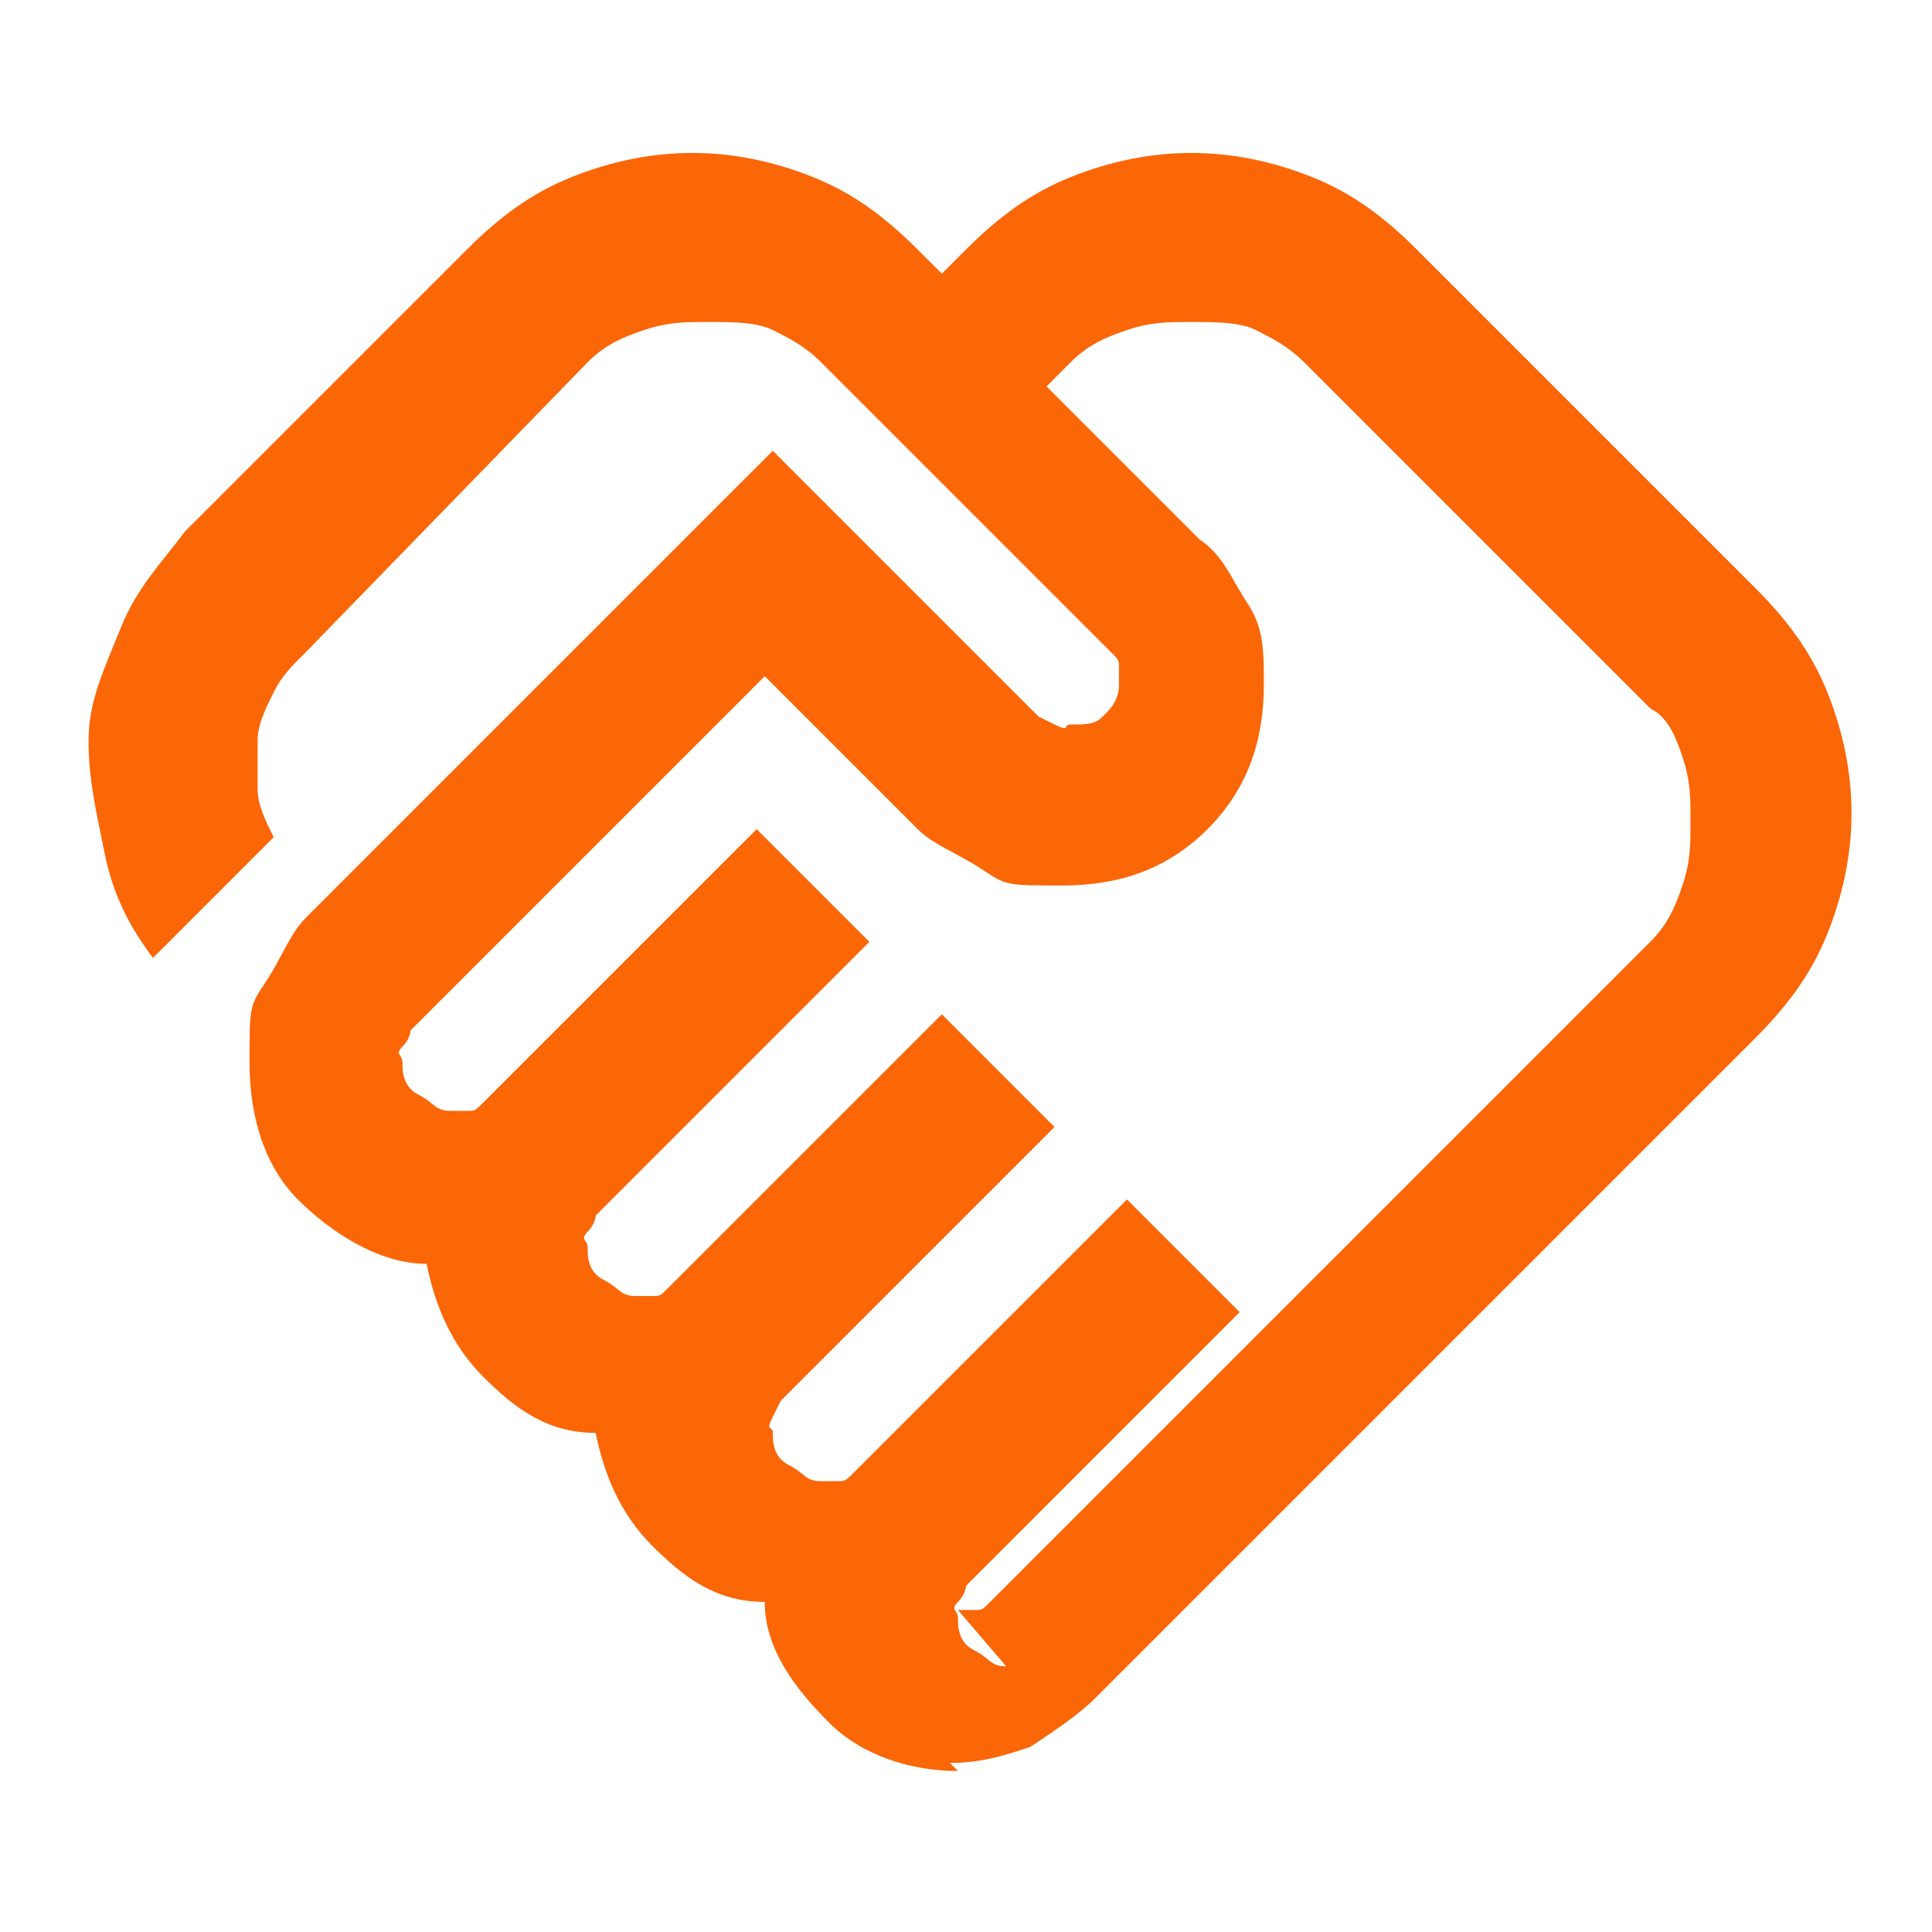 <?xml version="1.0" encoding="UTF-8"?>
<svg id="Layer_1" xmlns="http://www.w3.org/2000/svg" version="1.1" viewBox="0 0 24 24">
  <!-- Generator: Adobe Illustrator 29.2.0, SVG Export Plug-In . SVG Version: 2.1.0 Build 108)  -->
  <defs>
    <style>
      .st0 {
        fill: #fb6607;
      }
    </style>
  </defs>
  <path class="st0" d="M11.9,20c0,0,.1,0,.2,0s.1,0,.2-.1l8.2-8.2c.2-.2.3-.4.4-.7s.1-.5.1-.8,0-.5-.1-.8-.2-.5-.4-.6l-4.3-4.3c-.2-.2-.4-.3-.6-.4s-.5-.1-.8-.1-.5,0-.8.1-.5.2-.7.4l-.3.3,1.9,1.9c.3.2.4.5.6.8s.2.6.2,1c0,.7-.2,1.3-.7,1.8s-1.1.7-1.8.7-.7,0-1-.2-.6-.3-.8-.5l-1.9-1.9-4.4,4.4c0,0,0,.1-.1.2s0,.1,0,.2c0,.1,0,.3.2.4s.2.2.4.2.1,0,.2,0,.1,0,.2-.1l3.4-3.4,1.4,1.4-3.4,3.4c0,0,0,.1-.1.2s0,.1,0,.2c0,.1,0,.3.2.4s.2.2.4.2.1,0,.2,0,.1,0,.2-.1l3.4-3.4,1.4,1.4-3.4,3.4c0,0,0,0-.1.2s0,.1,0,.2c0,.1,0,.3.2.4s.2.2.4.2.1,0,.2,0,.1,0,.2-.1l3.4-3.4,1.4,1.4-3.4,3.4c0,0,0,.1-.1.2s0,.1,0,.2c0,.1,0,.3.2.4s.2.2.4.2ZM11.9,22c-.6,0-1.2-.2-1.6-.6s-.8-.9-.8-1.5c-.6,0-1-.3-1.4-.7s-.6-.9-.7-1.4c-.6,0-1-.3-1.4-.7s-.6-.9-.7-1.4c-.6,0-1.2-.4-1.6-.8s-.6-1-.6-1.7,0-.7.2-1,.3-.6.5-.8l5.8-5.8,3.3,3.3c0,0,0,0,.2.1s.1,0,.2,0c.2,0,.3,0,.4-.1s.2-.2.2-.4,0-.1,0-.2,0-.1-.1-.2l-3.6-3.6c-.2-.2-.4-.3-.6-.4s-.5-.1-.8-.1-.5,0-.8.1-.5.2-.7.4l-3.5,3.6c-.2.2-.3.3-.4.5s-.2.4-.2.6,0,.4,0,.6.1.4.2.6l-1.5,1.5c-.3-.4-.5-.8-.6-1.3s-.2-.9-.2-1.4.2-.9.4-1.4.5-.8.8-1.2l3.5-3.5c.4-.4.8-.7,1.3-.9s1-.3,1.5-.3,1,.1,1.5.3.9.5,1.3.9l.3.3.3-.3c.4-.4.8-.7,1.3-.9.5-.2,1-.3,1.5-.3s1,.1,1.5.3.9.5,1.3.9l4.2,4.2c.4.4.7.8.9,1.3s.3,1,.3,1.5-.1,1-.3,1.5-.5.9-.9,1.3l-8.2,8.2c-.2.2-.5.4-.8.6-.3.1-.6.2-1,.2Z"/>
</svg>